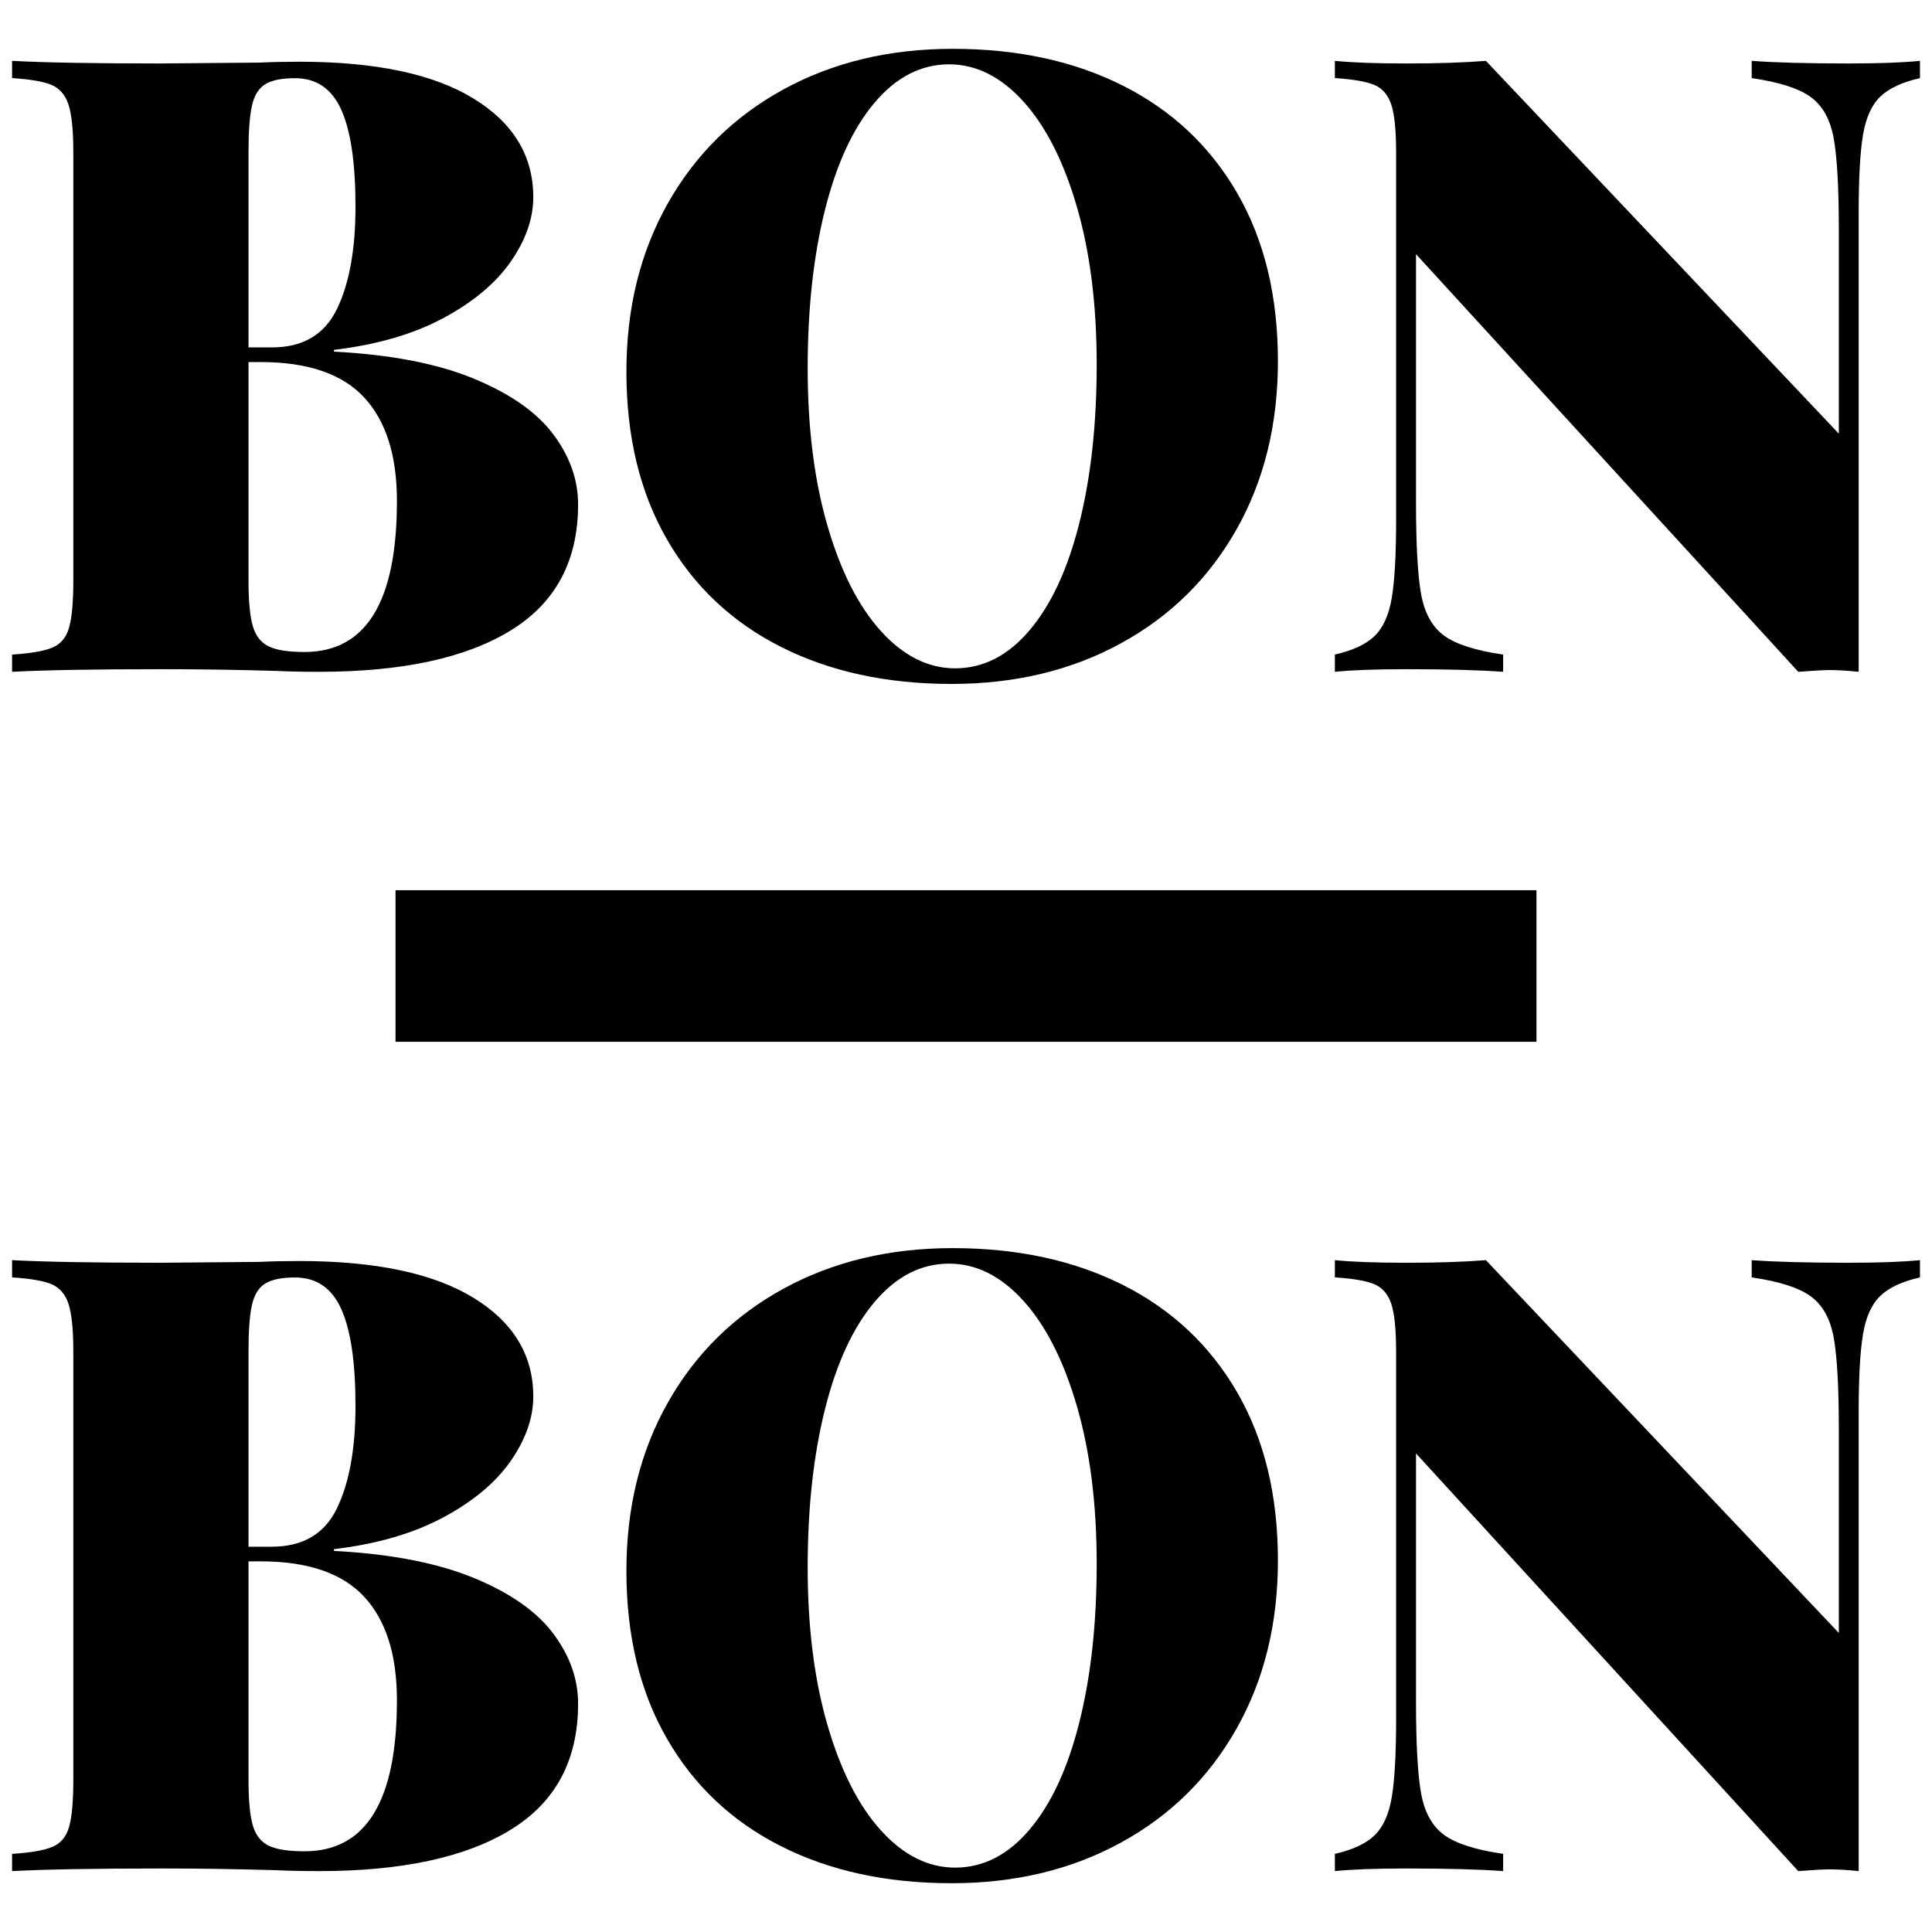 <svg xmlns="http://www.w3.org/2000/svg" viewBox="0 0 400 400"><path d="M97.99 78.35c7.56 3.1 13.07 6.94 16.52 11.52 3.45 4.59 5.18 9.44 5.18 14.56 0 11.67-4.64 20.37-13.93 26.08-9.29 5.72-22.51 8.58-39.66 8.58-3.46 0-6.37-.06-8.75-.18-8.1-.24-16.02-.36-23.76-.36-13.93 0-24.3.18-31.09.54v-3.57c3.81-.24 6.58-.71 8.31-1.43 1.73-.71 2.89-2.08 3.48-4.11.59-2.02.89-5.3.89-9.83V31.54c0-4.52-.33-7.8-.98-9.83-.66-2.02-1.82-3.39-3.48-4.11-1.67-.71-4.41-1.19-8.22-1.43V12.6c6.79.36 17.03.54 30.73.54l20.54-.18c2.38-.12 5.12-.18 8.22-.18 15.72 0 27.72 2.53 36 7.59 8.28 5.06 12.42 11.88 12.42 20.45 0 4.41-1.55 8.84-4.64 13.31-3.1 4.47-7.74 8.37-13.94 11.7-6.19 3.34-13.76 5.54-22.69 6.61v.36c11.67.61 21.29 2.45 28.85 5.55zM54.93 17.43c-1.37.83-2.3 2.32-2.77 4.47-.48 2.14-.71 5.36-.71 9.65v40.38h4.82c6.43 0 10.93-2.65 13.49-7.95 2.56-5.3 3.84-12.35 3.84-21.17 0-9.05-.98-15.75-2.95-20.1-1.96-4.35-5.15-6.52-9.56-6.52-2.73-.01-4.79.41-6.16 1.24zm27.25 86.29c0-9.41-2.26-16.55-6.79-21.44-4.53-4.88-11.67-7.32-21.44-7.32h-2.5v45.2c0 4.29.3 7.45.89 9.47.59 2.03 1.7 3.43 3.3 4.2 1.61.78 4.08 1.16 7.41 1.16 12.76-.01 19.13-10.43 19.13-31.27zM232.6 17.79c10.12 5.12 17.98 12.54 23.58 22.24 5.6 9.71 8.4 21.29 8.4 34.75 0 13.1-2.86 24.72-8.58 34.84-5.72 10.12-13.7 17.99-23.94 23.58-10.24 5.6-21.92 8.4-35.02 8.4-13.46 0-25.25-2.56-35.37-7.68-10.13-5.12-17.99-12.53-23.58-22.24-5.6-9.71-8.4-21.29-8.4-34.75 0-13.1 2.86-24.71 8.58-34.84 5.72-10.12 13.7-17.98 23.94-23.58 10.24-5.6 21.91-8.4 35.02-8.4 13.46-.01 25.25 2.56 35.37 7.68zm-51.54 3.48c-4.47 5.3-7.89 12.71-10.27 22.24-2.38 9.53-3.57 20.43-3.57 32.69 0 12.39 1.37 23.29 4.11 32.69 2.74 9.41 6.43 16.68 11.08 21.8 4.64 5.12 9.76 7.68 15.36 7.68 5.83 0 10.99-2.65 15.45-7.95 4.47-5.3 7.89-12.71 10.27-22.24 2.38-9.53 3.57-20.43 3.57-32.69 0-12.39-1.37-23.28-4.11-32.69-2.74-9.41-6.43-16.67-11.08-21.8-4.64-5.12-9.77-7.68-15.36-7.68-5.83 0-10.98 2.65-15.45 7.95zM397.5 16.18c-3.69.83-6.43 2.12-8.22 3.84-1.79 1.73-2.98 4.38-3.57 7.95-.6 3.57-.89 8.93-.89 16.08v95.04c-2.38-.24-4.35-.36-5.9-.36-1.31 0-3.51.12-6.61.36l-79.14-86.47v51.45c0 8.82.36 15.16 1.07 19.03.72 3.87 2.29 6.7 4.73 8.49 2.44 1.79 6.52 3.1 12.24 3.93v3.57c-4.88-.36-11.55-.54-20.01-.54-6.31 0-11.26.18-14.83.54v-3.57c3.69-.83 6.43-2.11 8.22-3.84 1.79-1.73 2.98-4.38 3.57-7.95.59-3.57.89-8.93.89-16.08V31.54c0-4.52-.33-7.8-.98-9.83-.66-2.02-1.82-3.39-3.48-4.11-1.67-.71-4.41-1.19-8.22-1.43V12.6c3.57.36 8.51.54 14.83.54 6.43 0 11.91-.18 16.44-.54l73.07 77.18V47.62c0-8.81-.36-15.15-1.07-19.03-.71-3.87-2.29-6.7-4.73-8.49-2.44-1.79-6.52-3.1-12.24-3.93V12.6c4.88.36 11.55.54 20.01.54 6.31 0 11.25-.18 14.83-.54v3.58zM97.99 326.65c7.56 3.1 13.07 6.94 16.52 11.52 3.45 4.59 5.18 9.44 5.18 14.56 0 11.67-4.64 20.37-13.93 26.08-9.29 5.72-22.51 8.58-39.66 8.58-3.46 0-6.37-.06-8.75-.18-8.1-.24-16.02-.36-23.76-.36-13.93 0-24.3.18-31.09.54v-3.57c3.81-.24 6.58-.71 8.31-1.43 1.73-.71 2.89-2.08 3.48-4.11.59-2.02.89-5.3.89-9.83v-88.61c0-4.52-.33-7.8-.98-9.83-.66-2.02-1.82-3.39-3.48-4.11-1.67-.71-4.41-1.19-8.22-1.43v-3.57c6.79.36 17.03.54 30.73.54l20.54-.18c2.38-.12 5.12-.18 8.22-.18 15.72 0 27.72 2.53 36 7.59 8.28 5.06 12.42 11.88 12.42 20.45 0 4.41-1.55 8.84-4.64 13.31-3.1 4.47-7.74 8.37-13.94 11.7-6.19 3.34-13.76 5.54-22.69 6.61v.36c11.67.61 21.29 2.46 28.85 5.55zm-43.06-60.92c-1.37.83-2.3 2.32-2.77 4.47-.48 2.14-.71 5.36-.71 9.65v40.38h4.82c6.43 0 10.93-2.65 13.49-7.95 2.56-5.3 3.84-12.35 3.84-21.17 0-9.05-.98-15.75-2.95-20.1-1.96-4.35-5.15-6.52-9.56-6.52-2.73-.01-4.79.41-6.16 1.24zm27.25 86.29c0-9.41-2.26-16.55-6.79-21.44-4.53-4.88-11.67-7.32-21.44-7.32h-2.5v45.2c0 4.29.3 7.45.89 9.47.59 2.03 1.7 3.43 3.3 4.2 1.61.78 4.08 1.16 7.41 1.16 12.76 0 19.13-10.43 19.13-31.27zM232.6 266.09c10.12 5.12 17.98 12.54 23.58 22.24 5.6 9.71 8.4 21.29 8.4 34.75 0 13.1-2.86 24.72-8.58 34.84-5.72 10.12-13.7 17.99-23.94 23.58-10.24 5.6-21.92 8.4-35.02 8.4-13.46 0-25.25-2.56-35.37-7.68-10.13-5.12-17.99-12.53-23.58-22.24-5.6-9.71-8.4-21.29-8.4-34.75 0-13.1 2.86-24.71 8.58-34.84 5.72-10.12 13.7-17.98 23.94-23.58 10.24-5.6 21.91-8.4 35.02-8.4 13.46 0 25.25 2.56 35.37 7.68zm-51.54 3.48c-4.47 5.3-7.89 12.71-10.27 22.24-2.38 9.53-3.57 20.43-3.57 32.69 0 12.39 1.37 23.29 4.11 32.69 2.74 9.41 6.43 16.68 11.08 21.8 4.64 5.12 9.76 7.68 15.36 7.68 5.83 0 10.99-2.65 15.45-7.95 4.47-5.3 7.89-12.71 10.27-22.24 2.38-9.53 3.57-20.43 3.57-32.69 0-12.39-1.37-23.28-4.11-32.69-2.74-9.41-6.43-16.67-11.08-21.8-4.64-5.12-9.77-7.68-15.36-7.68-5.83 0-10.98 2.65-15.45 7.95zM397.5 264.48c-3.69.83-6.43 2.11-8.22 3.84-1.79 1.73-2.98 4.38-3.57 7.95-.6 3.57-.89 8.93-.89 16.08v95.04c-2.38-.24-4.35-.36-5.9-.36-1.31 0-3.51.12-6.61.36l-79.14-86.47v51.45c0 8.82.36 15.16 1.07 19.03.72 3.87 2.29 6.7 4.73 8.49 2.44 1.79 6.52 3.1 12.24 3.93v3.57c-4.88-.36-11.55-.54-20.01-.54-6.31 0-11.26.18-14.83.54v-3.57c3.69-.83 6.43-2.11 8.22-3.84 1.79-1.73 2.98-4.38 3.57-7.95.59-3.57.89-8.93.89-16.08v-76.11c0-4.52-.33-7.8-.98-9.83-.66-2.02-1.82-3.39-3.48-4.11-1.67-.71-4.41-1.19-8.22-1.43v-3.57c3.57.36 8.51.54 14.83.54 6.43 0 11.91-.18 16.44-.54l73.07 77.18v-42.16c0-8.81-.36-15.15-1.07-19.03-.71-3.87-2.29-6.7-4.73-8.49-2.44-1.79-6.52-3.1-12.24-3.93v-3.57c4.88.36 11.55.54 20.01.54 6.31 0 11.25-.18 14.83-.54v3.58zM81.89 184.31h236.22v31.38H81.89z"/></svg>